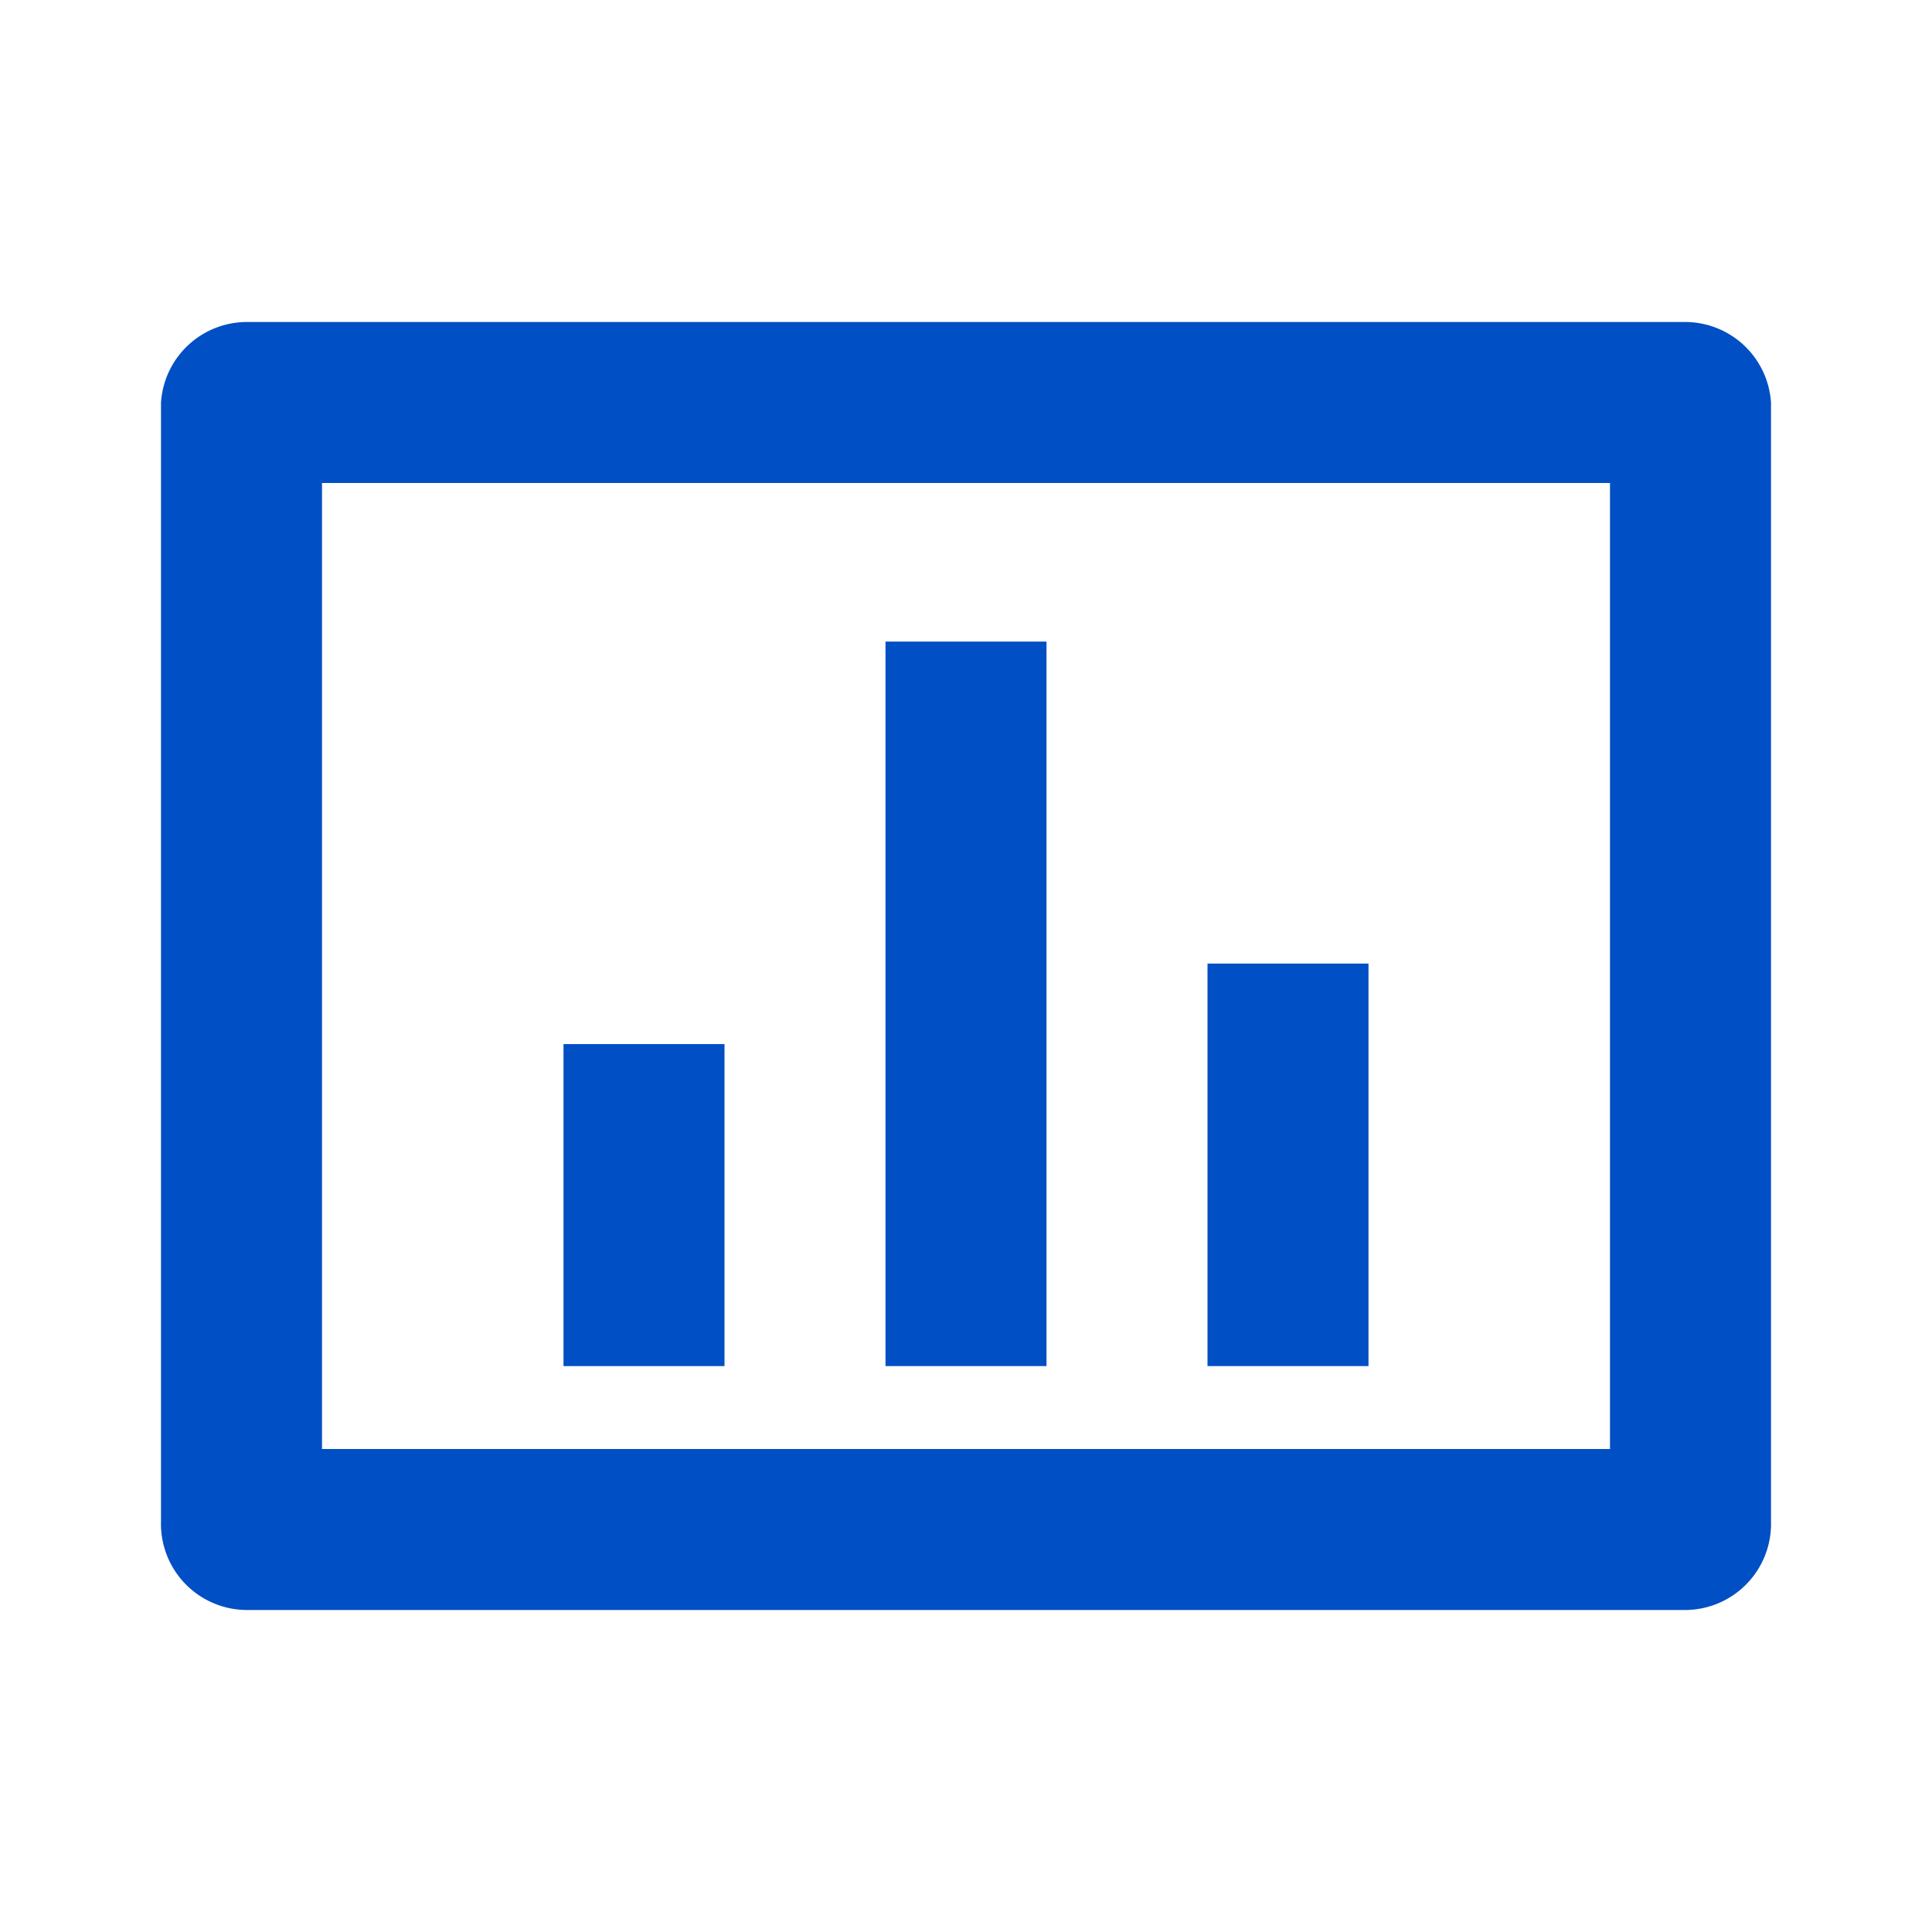<?xml version="1.0" encoding="UTF-8"?> <svg xmlns="http://www.w3.org/2000/svg" viewBox="0 0 24 24"><defs><style>.cls-1{fill:#004fc4;}.cls-2{fill:none;}</style></defs><g id="Layer_2" data-name="Layer 2"><g id="Layer_4" data-name="Layer 4"><path class="cls-1" d="M20,6V18H4V6H20m.93-2H3.07A1.07,1.07,0,0,0,2,5V18.9A1.07,1.07,0,0,0,3.07,20H20.93A1.07,1.07,0,0,0,22,18.9V5A1.07,1.07,0,0,0,20.93,4Z"></path><rect class="cls-1" x="7" y="12.97" width="2" height="4"></rect><rect class="cls-1" x="11" y="7.97" width="2" height="9"></rect><rect class="cls-1" x="15" y="11.97" width="2" height="5"></rect><rect class="cls-2" width="24" height="24"></rect></g></g></svg> 